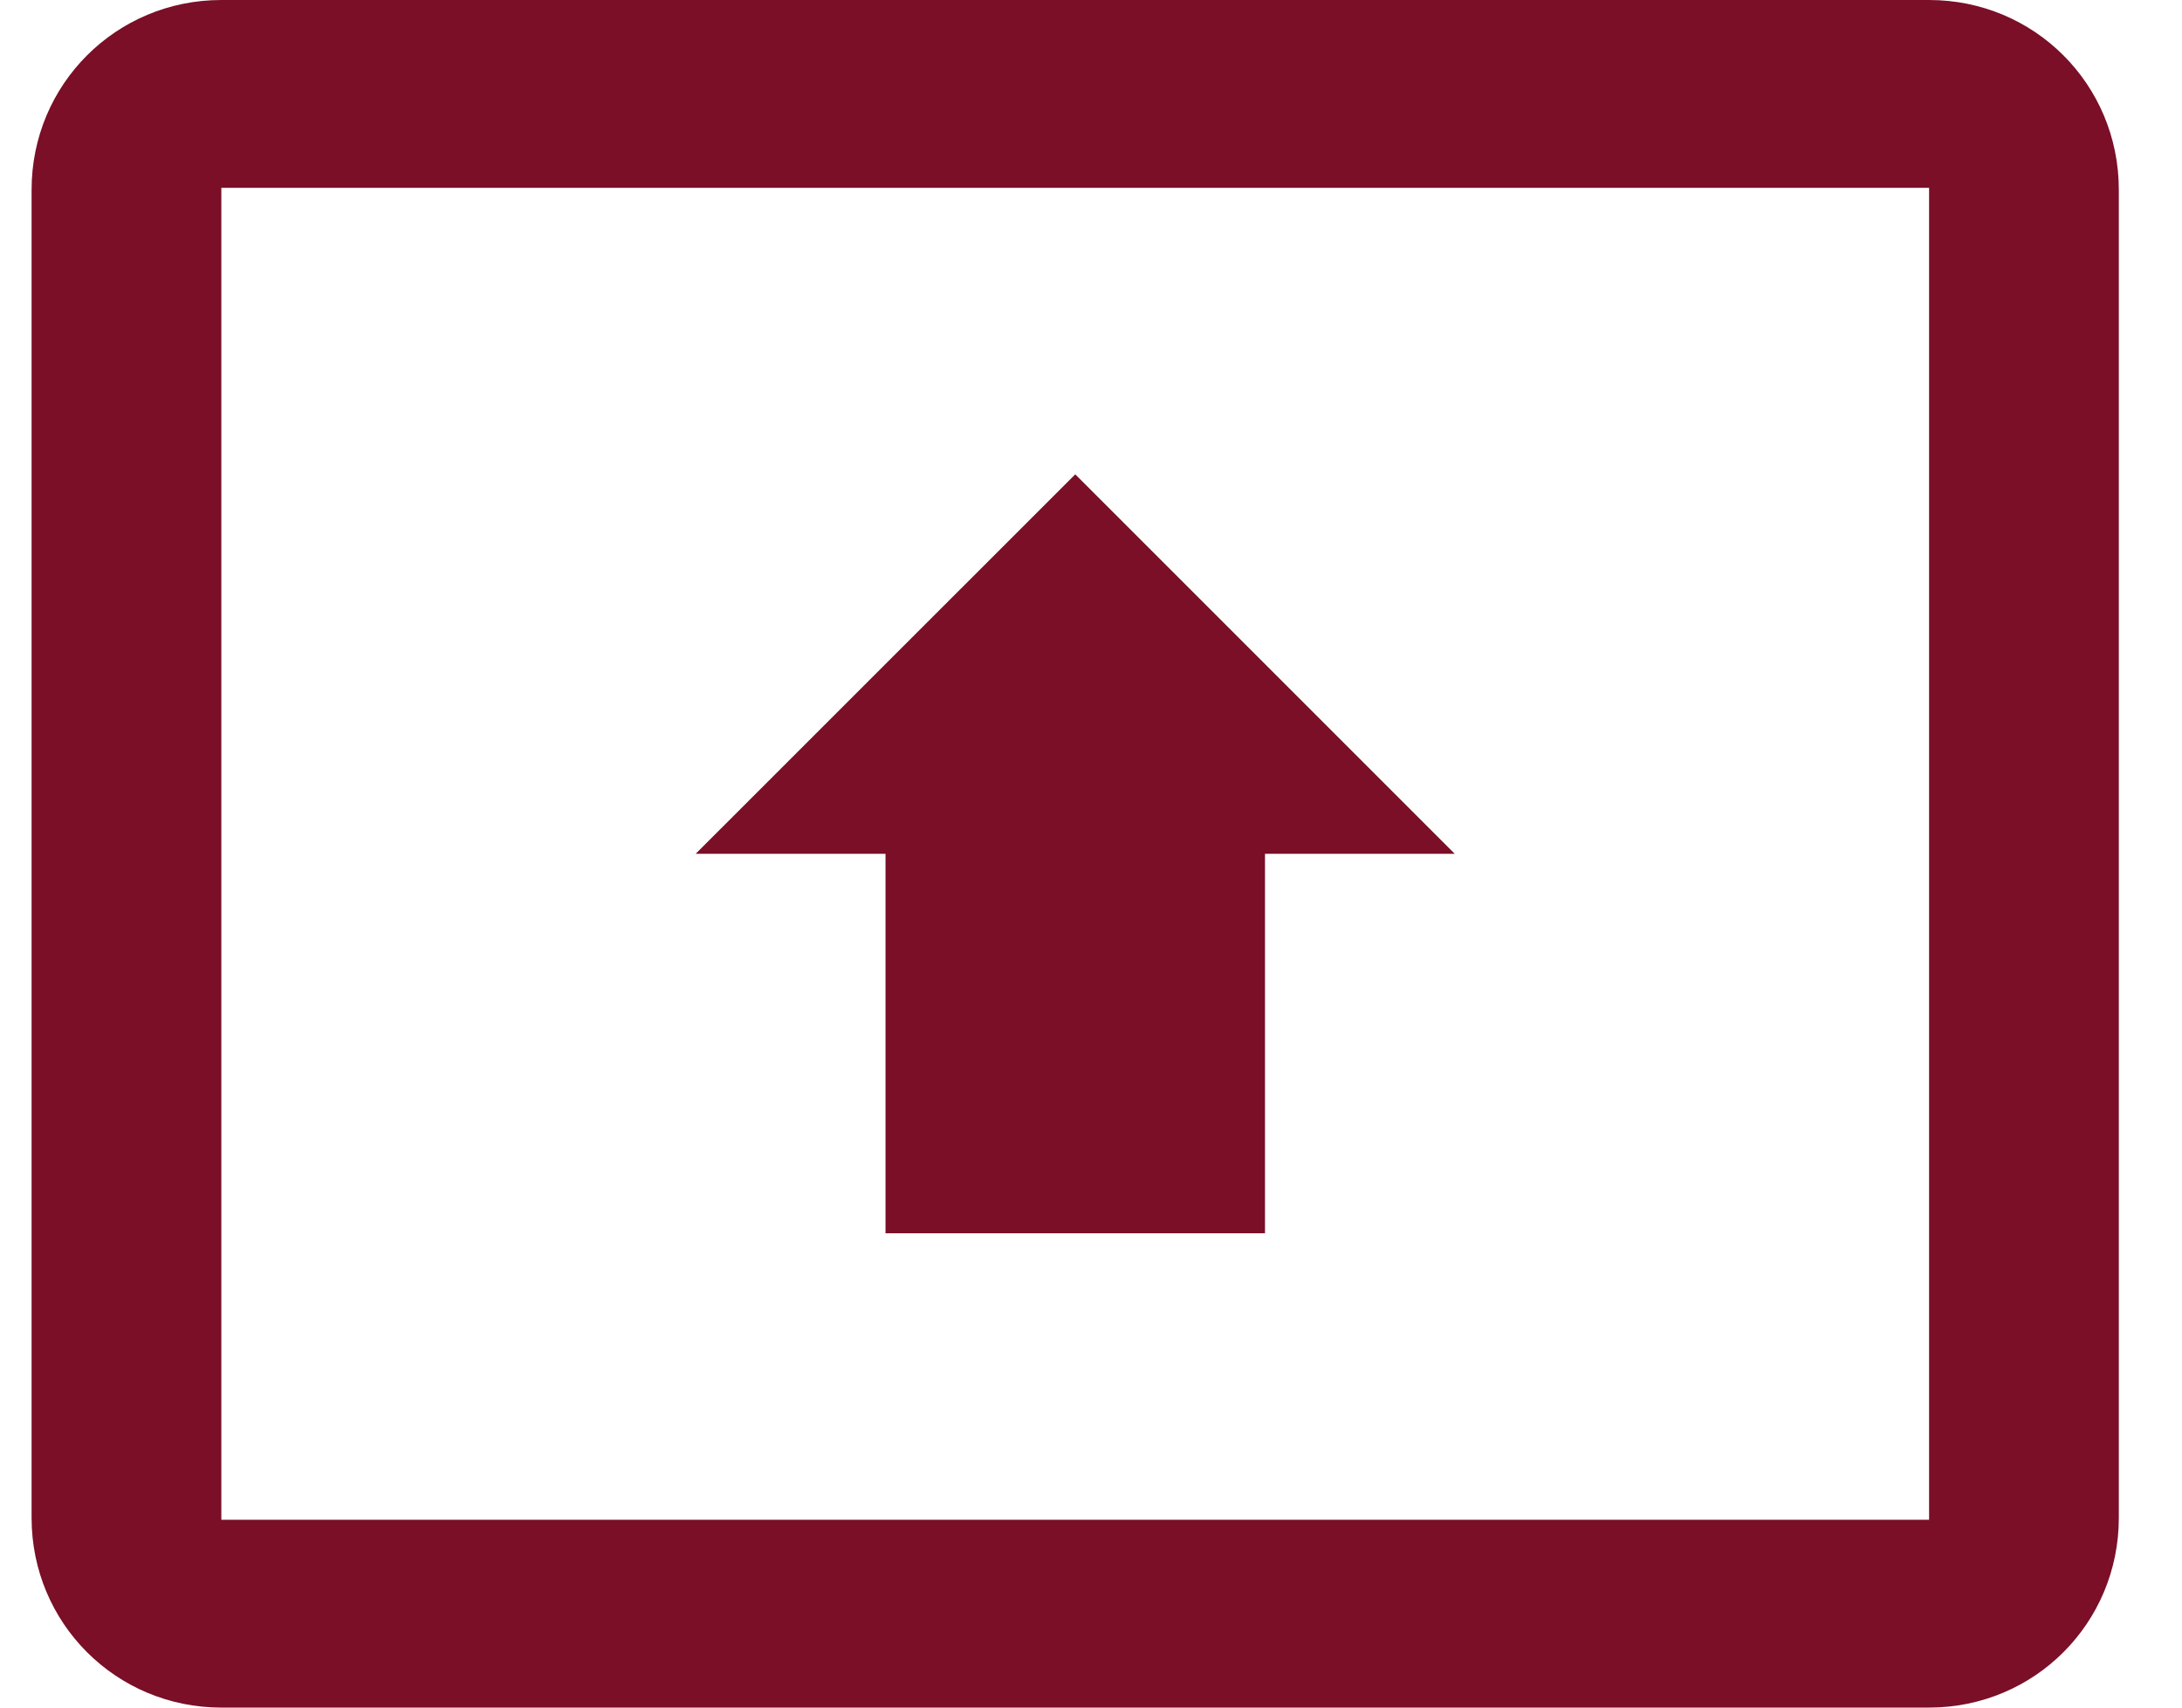 <svg width="23" height="18" viewBox="0 0 23 18" fill="none" xmlns="http://www.w3.org/2000/svg">
<path d="M20.334 0H2.333C1.224 0 0.333 0.89 0.333 2V16C0.333 17.11 1.224 18 2.333 18H20.334C21.444 18 22.334 17.11 22.334 16V2C22.334 0.89 21.444 0 20.334 0ZM20.334 16.02H2.333V1.98H20.334V16.02ZM9.334 9H7.333L11.334 5L15.334 9H13.334V13H9.334V9Z" fill="#7A0F27"/>
</svg>
